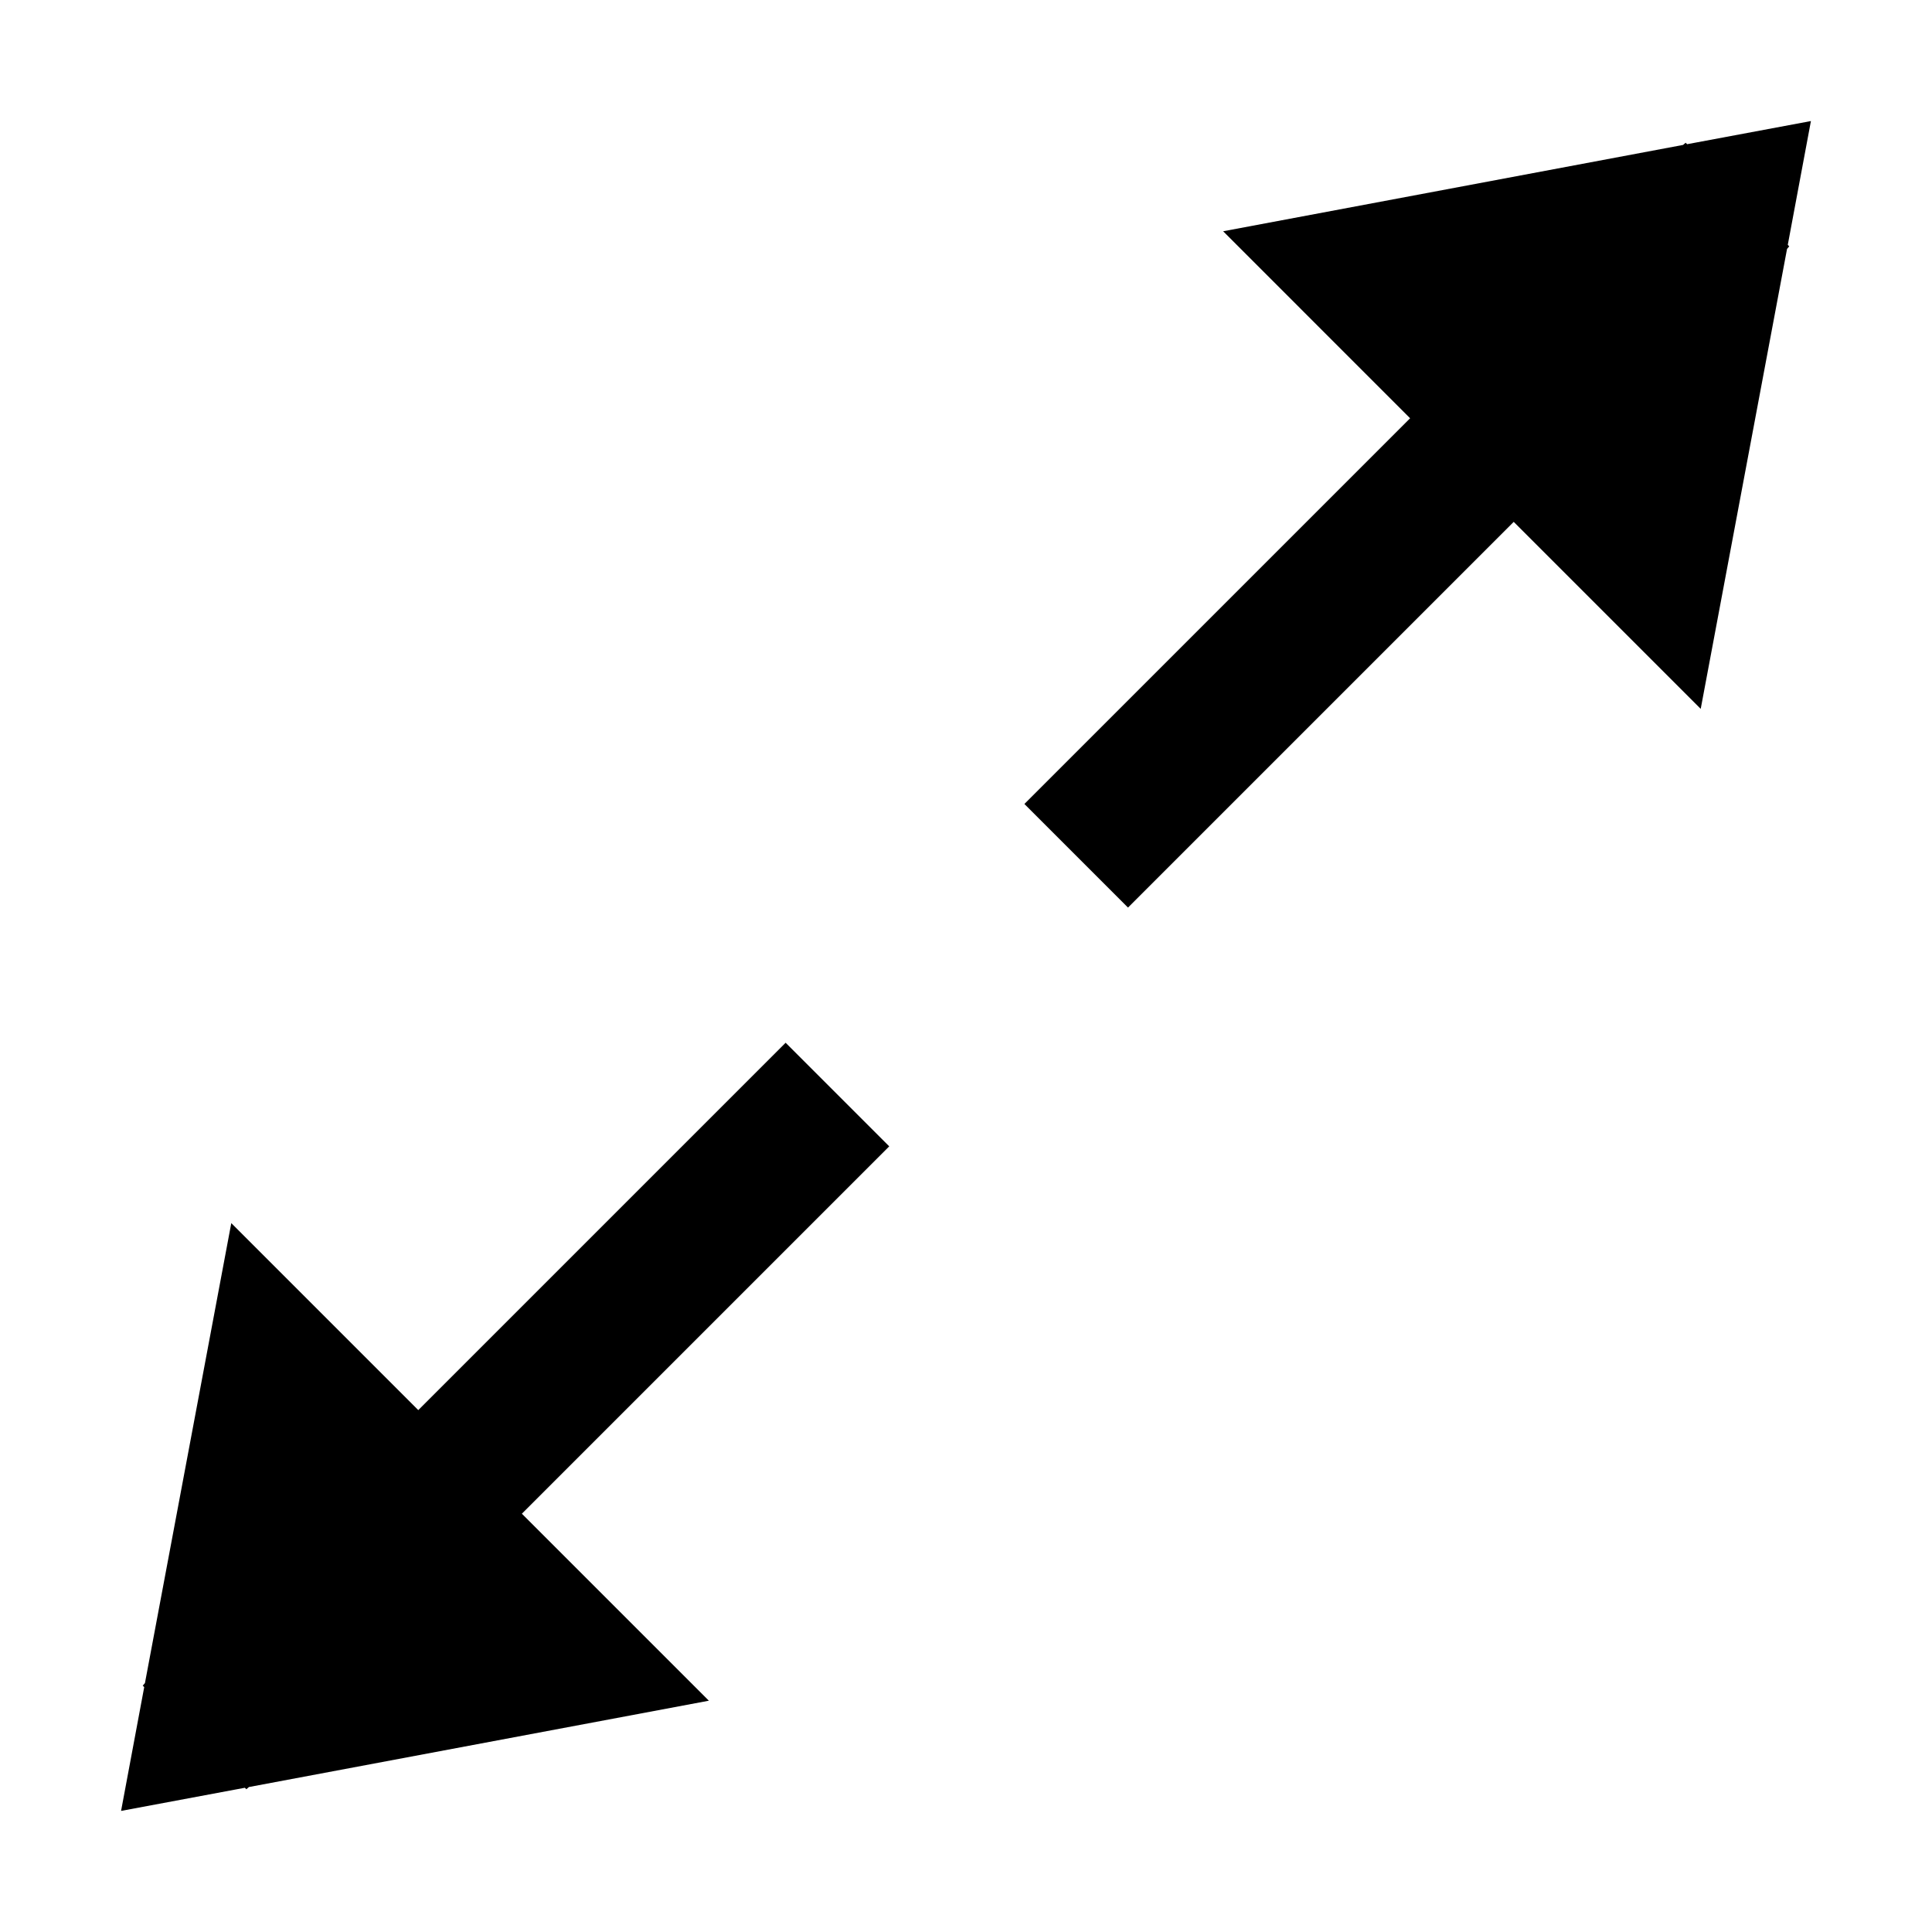 <?xml version="1.0" encoding="UTF-8"?>
<!-- Uploaded to: SVG Find, www.svgrepo.com, Generator: SVG Find Mixer Tools -->
<svg fill="#000000" width="800px" height="800px" version="1.1" viewBox="144 144 512 512" xmlns="http://www.w3.org/2000/svg">
 <g>
  <path d="m617.78 208.89 6.133-32.809-32.809 6.133-0.391-0.387-0.68 0.582-121.89 22.879 49.551 49.555-102.22 102.22 27.457 27.457 102.22-102.22 49.555 49.555 22.879-121.89 0.582-0.68z"/>
  <path d="m352.2 420.34-97.352 97.355-49.555-49.555-22.879 121.89-0.582 0.684 0.387 0.387-6.133 32.809 32.809-6.133 0.391 0.391 0.68-0.586 121.89-22.879-49.555-49.551 97.355-97.355z"/>
 </g>
</svg>